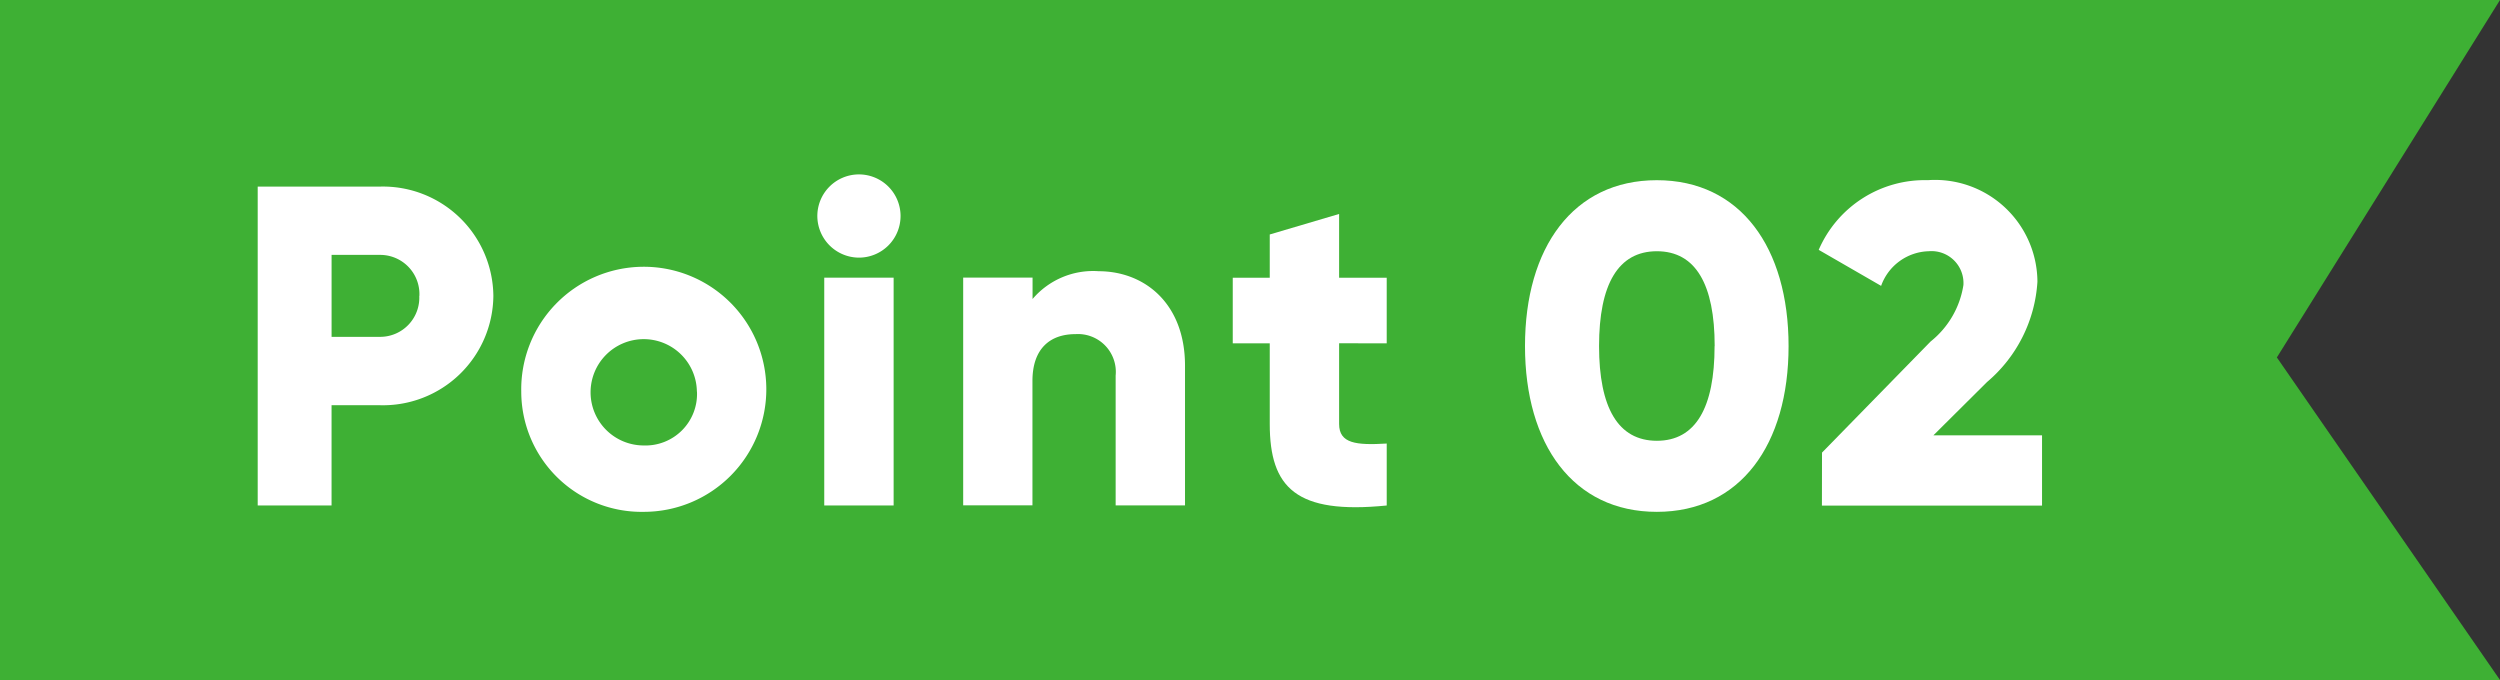 <svg xmlns="http://www.w3.org/2000/svg" width="106.761" height="29.039" viewBox="0 0 106.761 29.039">
  <rect x="0" y="0" width="106.761" height="29.039" fill="#333333" stroke="none"/>
  <g id="グループ_90" data-name="グループ 90" transform="translate(-509 -3927.5)">
    <path id="パス_277" data-name="パス 277" d="M610,3240.948H716.761l-9.529,15.264,9.529,13.775H610Z" transform="translate(-101 686.552)" fill="#3eb034"/>
    <g id="グループ_49" data-name="グループ 49" transform="translate(59.005 2222.845)">
      <path id="パス_278" data-name="パス 278" d="M471.064,1717.113a4.715,4.715,0,0,1-4.837,4.668h-2.073v4.281H461v-13.618h5.232A4.717,4.717,0,0,1,471.064,1717.113Zm-3.159,0a1.675,1.675,0,0,0-1.677-1.752h-2.073v3.5h2.073A1.673,1.673,0,0,0,467.9,1717.113Z" transform="translate(0 0.179)" fill="#fff"/>
      <path id="パス_279" data-name="パス 279" d="M467.835,1719.811a5.233,5.233,0,1,1,5.233,5.135A5.139,5.139,0,0,1,467.835,1719.811Zm7.5,0a2.27,2.27,0,1,0-2.27,2.3A2.2,2.2,0,0,0,475.339,1719.811Z" transform="translate(4.42 1.567)" fill="#fff"/>
      <path id="パス_280" data-name="パス 280" d="M475.515,1713.907a1.777,1.777,0,1,1,1.778,1.75A1.783,1.783,0,0,1,475.515,1713.907Zm.295,2.607h2.963v9.727H475.81Z" transform="translate(9.384 0)" fill="#fff"/>
      <path id="パス_281" data-name="パス 281" d="M488.773,1718.7v5.972h-2.962v-5.544a1.616,1.616,0,0,0-1.717-1.771c-1.087,0-1.836.623-1.836,2v5.312H479.3v-9.727h2.963v.915a3.394,3.394,0,0,1,2.823-1.187C487.075,1714.674,488.773,1716.075,488.773,1718.7Z" transform="translate(11.827 1.567)" fill="#fff"/>
      <path id="パス_282" data-name="パス 282" d="M490.833,1718.688v3.444c0,.837.729.915,2.033.837v2.646c-3.869.389-4.995-.759-4.995-3.482v-3.444h-1.58v-2.8h1.58v-1.848l2.962-.876v2.724h2.033v2.8Z" transform="translate(16.348 0.627)" fill="#fff"/>
      <path id="パス_283" data-name="パス 283" d="M495.087,1719.358c0-4.2,2.054-7.083,5.629-7.083s5.627,2.881,5.627,7.083-2.055,7.08-5.627,7.08S495.087,1723.558,495.087,1719.358Zm8.1,0c0-2.628-.81-4.049-2.468-4.049s-2.469,1.421-2.469,4.049.81,4.045,2.469,4.045S503.183,1721.984,503.183,1719.358Z" transform="translate(20.032 0.075)" fill="#fff"/>
      <path id="パス_284" data-name="パス 284" d="M502.846,1723.908l4.639-4.746a3.835,3.835,0,0,0,1.4-2.412,1.365,1.365,0,0,0-1.482-1.441,2.223,2.223,0,0,0-2.033,1.479l-2.665-1.538a4.935,4.935,0,0,1,4.661-2.976,4.371,4.371,0,0,1,4.679,4.339,6.1,6.1,0,0,1-2.152,4.281l-2.29,2.276h4.639v3h-9.4Z" transform="translate(24.957 0.075)" fill="#fff"/>
    </g>
  </g>
</svg>
